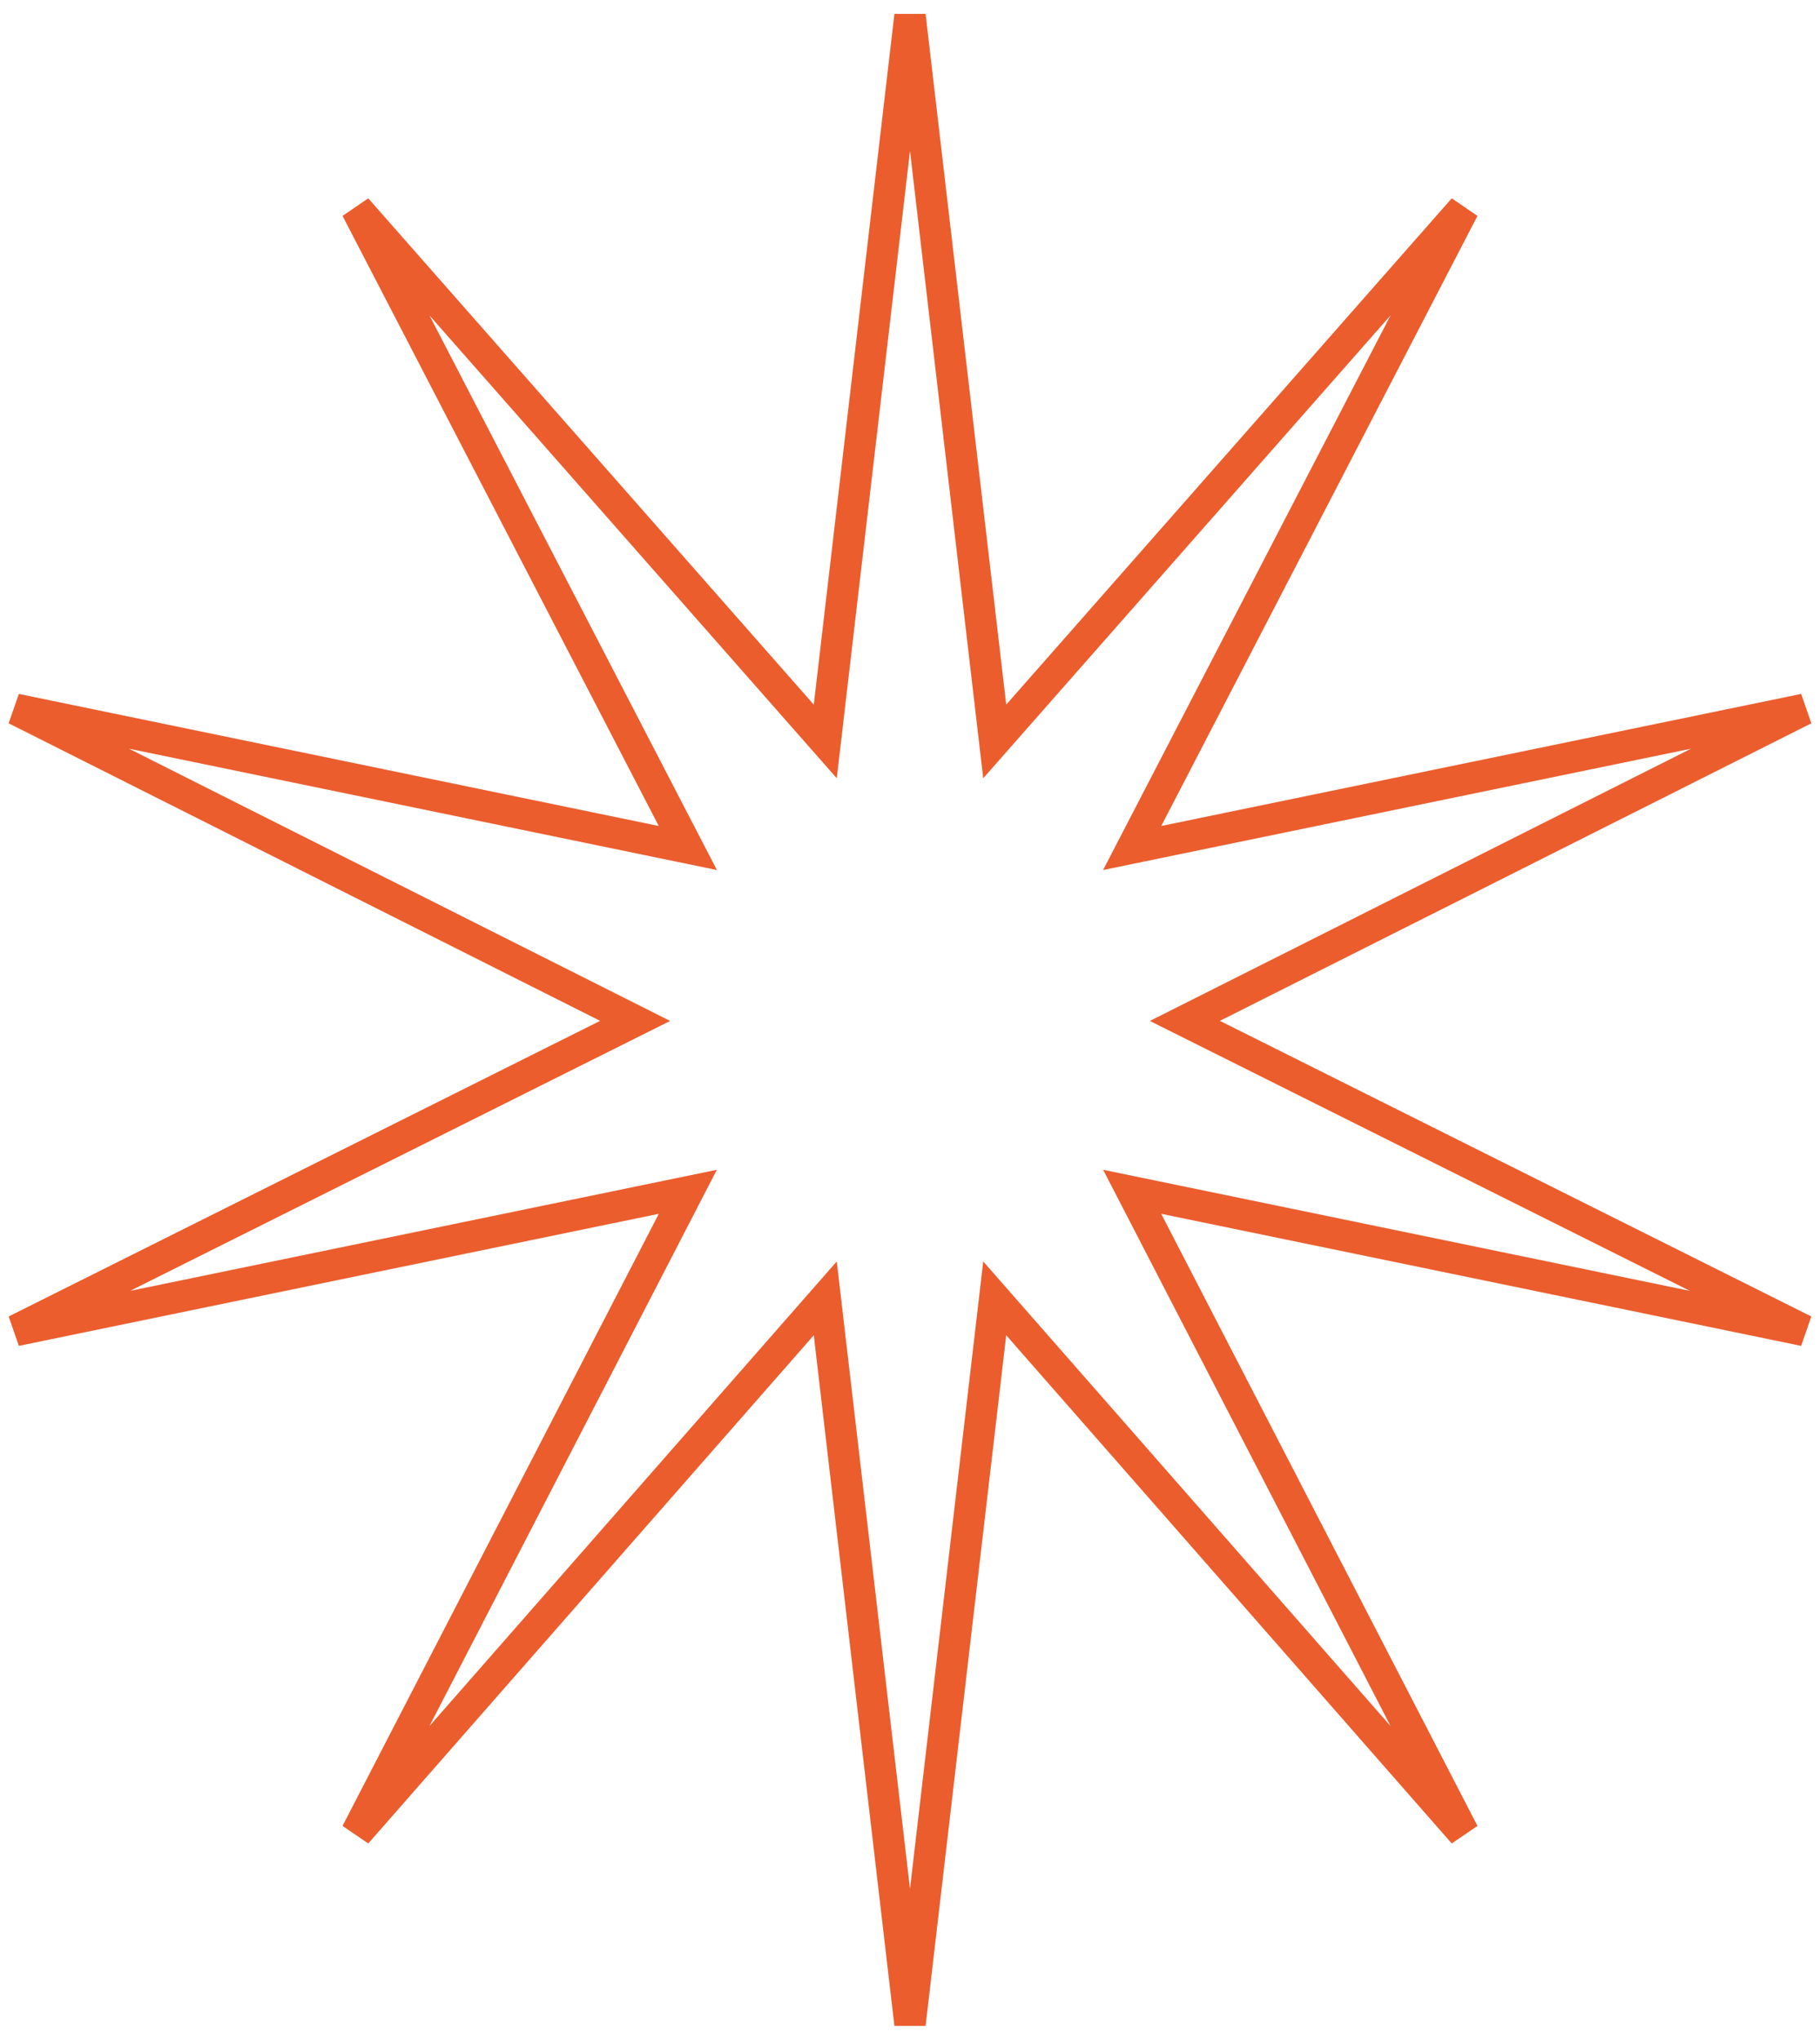 <?xml version="1.0" encoding="UTF-8"?> <svg xmlns="http://www.w3.org/2000/svg" width="116" height="130" viewBox="0 0 116 130" fill="none"> <path d="M58 1L63.4 47.254L93.28 13.3L72.16 54.045L115 45.204L75.52 65.064L115 84.796L72.16 75.955L93.28 116.828L63.4 82.746L58 129L52.6 82.746L22.72 116.828L43.84 75.955L1 84.796L40.48 65.064L1 45.204L43.84 54.045L22.72 13.3L52.6 47.254L58 1Z" stroke="#EB5D2D" stroke-width="2"></path> </svg> 